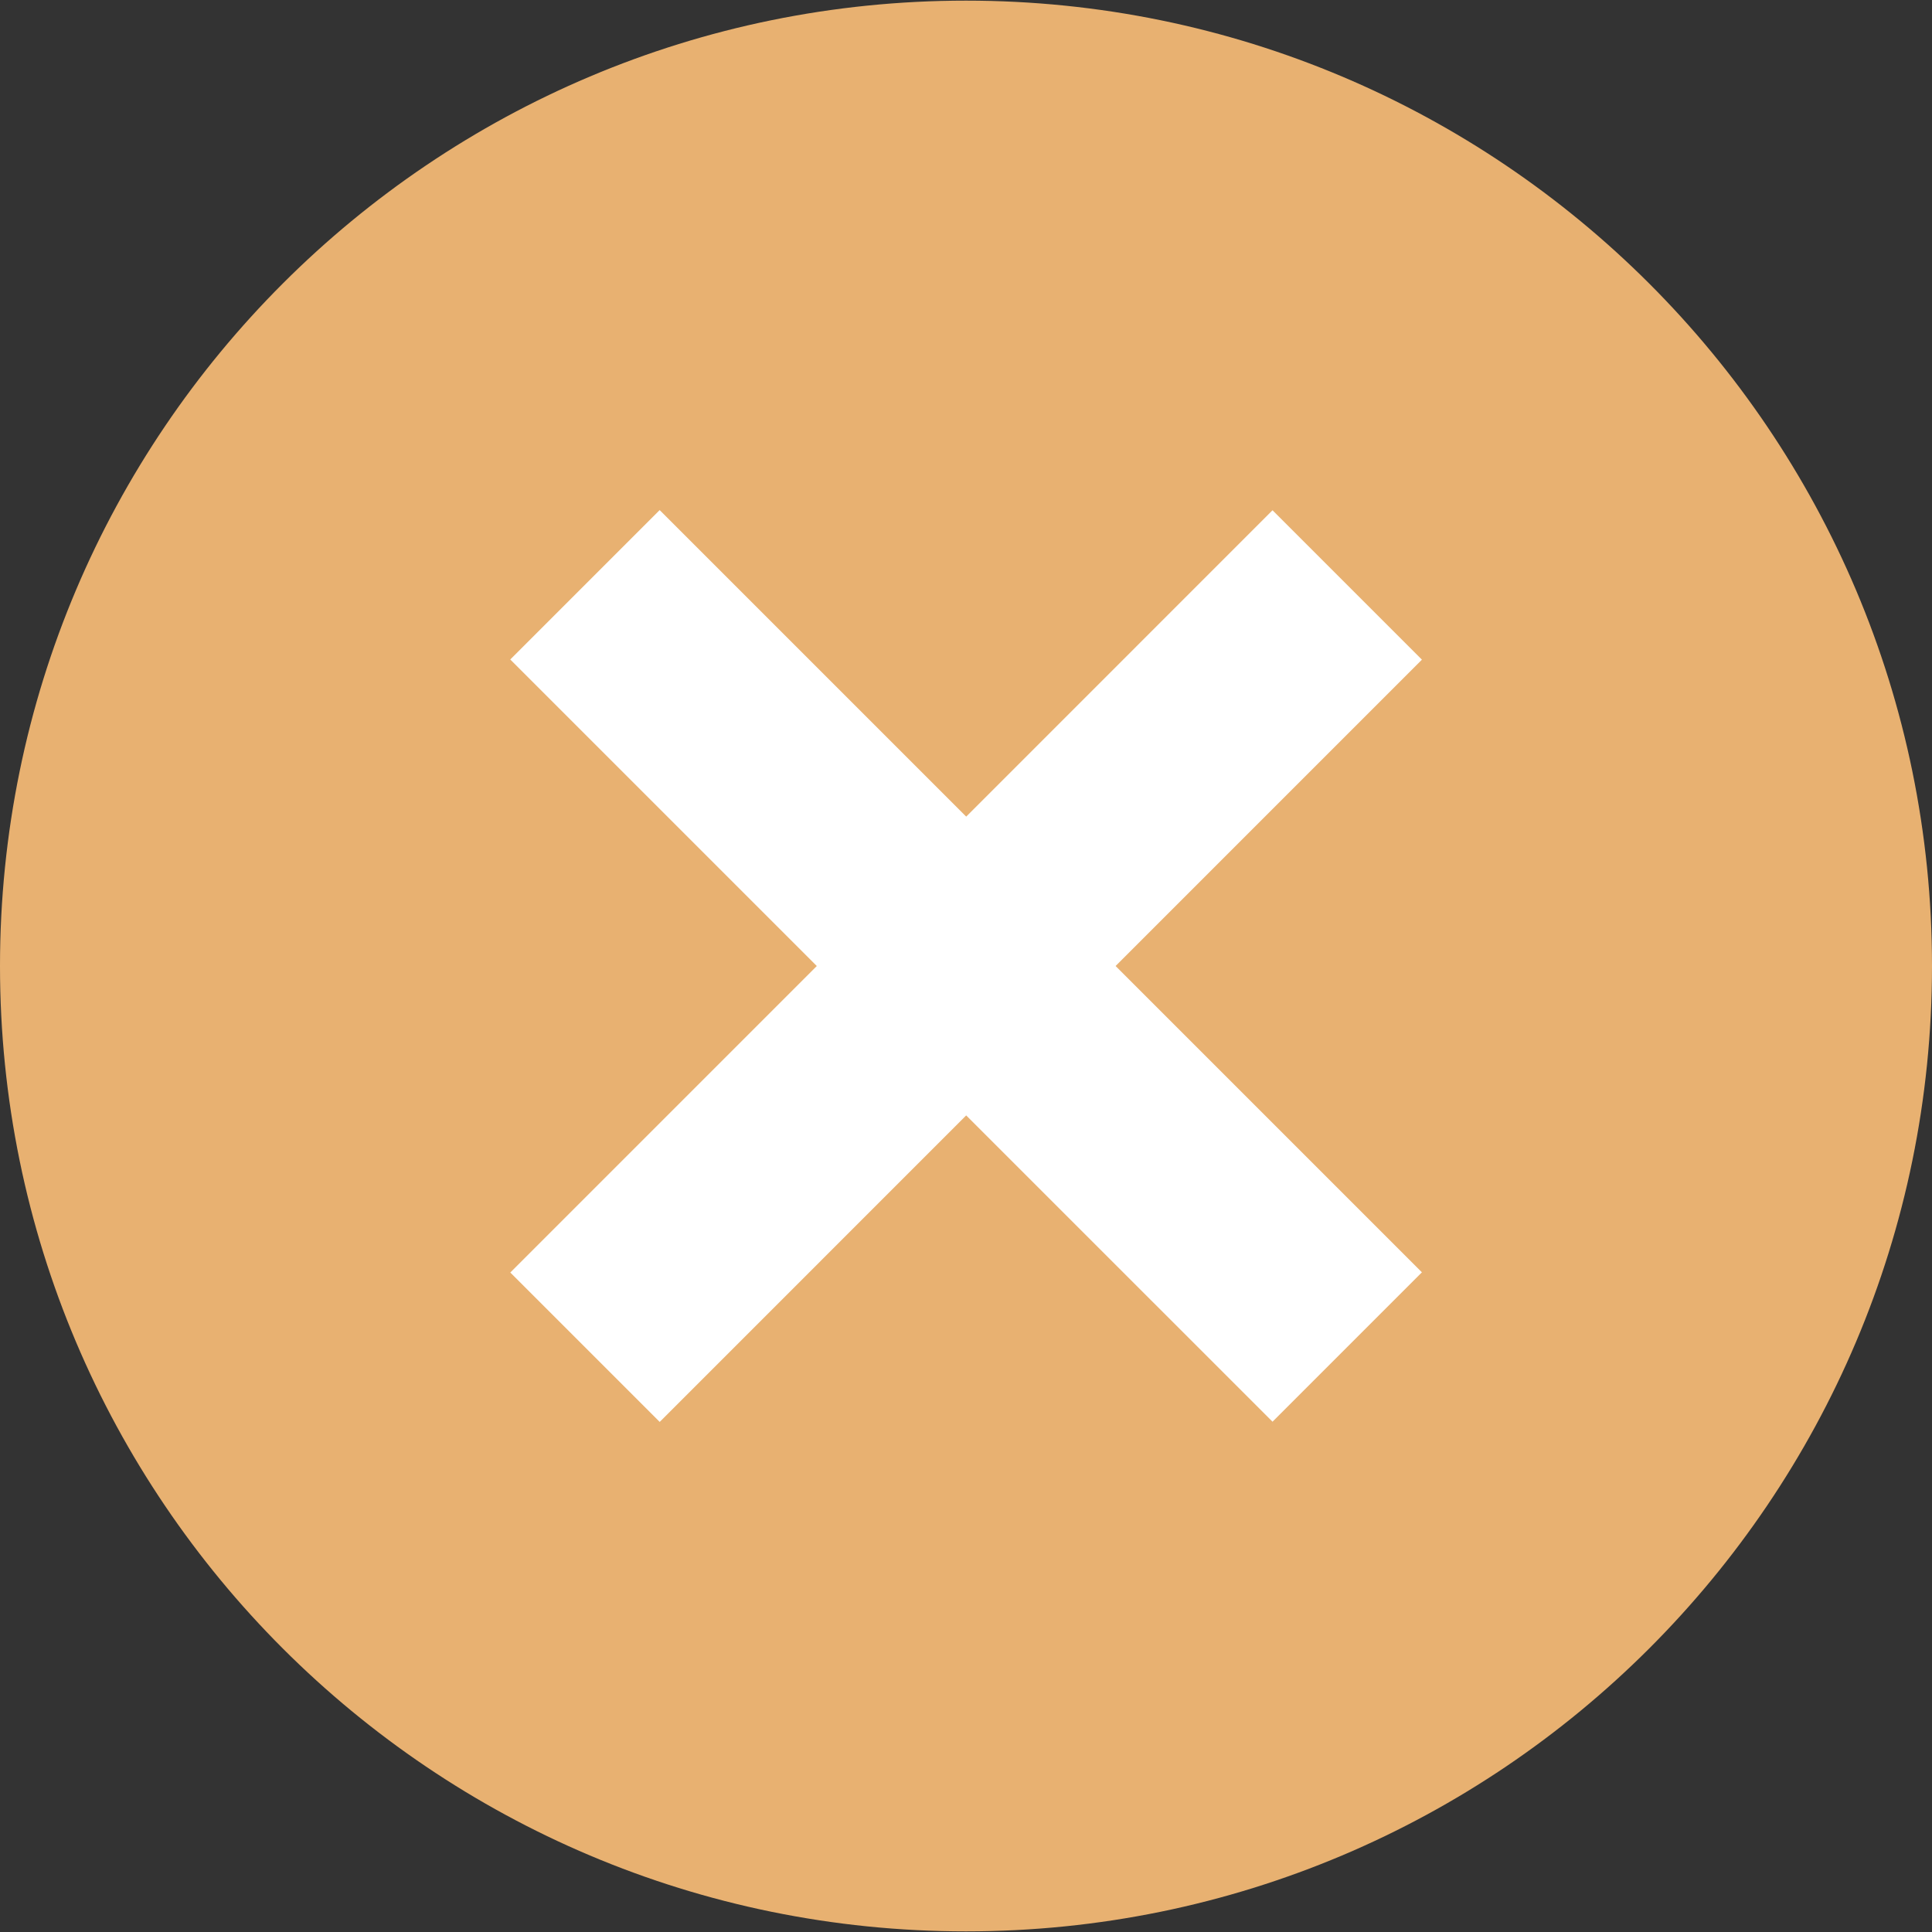 <?xml version="1.0" encoding="UTF-8"?> <svg xmlns="http://www.w3.org/2000/svg" width="512" height="512" viewBox="0 0 512 512" fill="none"><rect x="0" y="0" width="512" height="512" fill="#333333" stroke="none"/> <g clip-path="url(#clip0_184_3929)"> <path d="M256 511.832C397.385 511.832 512 397.292 512 256C512 114.708 397.385 0.168 256 0.168C114.615 0.168 0 114.708 0 256C0 397.292 114.615 511.832 256 511.832Z" fill="#E8B171"></path> <path d="M376.821 337.177L337.23 376.77L135.226 174.773L174.817 135.18L376.821 337.177Z" fill="white"></path> <path d="M376.824 174.82L174.827 376.824L135.234 337.232L337.231 135.228L376.824 174.82Z" fill="white"></path> </g> <defs> <clipPath id="clip0_184_3929"> <rect width="512" height="512" fill="white"></rect> </clipPath> </defs> </svg> 